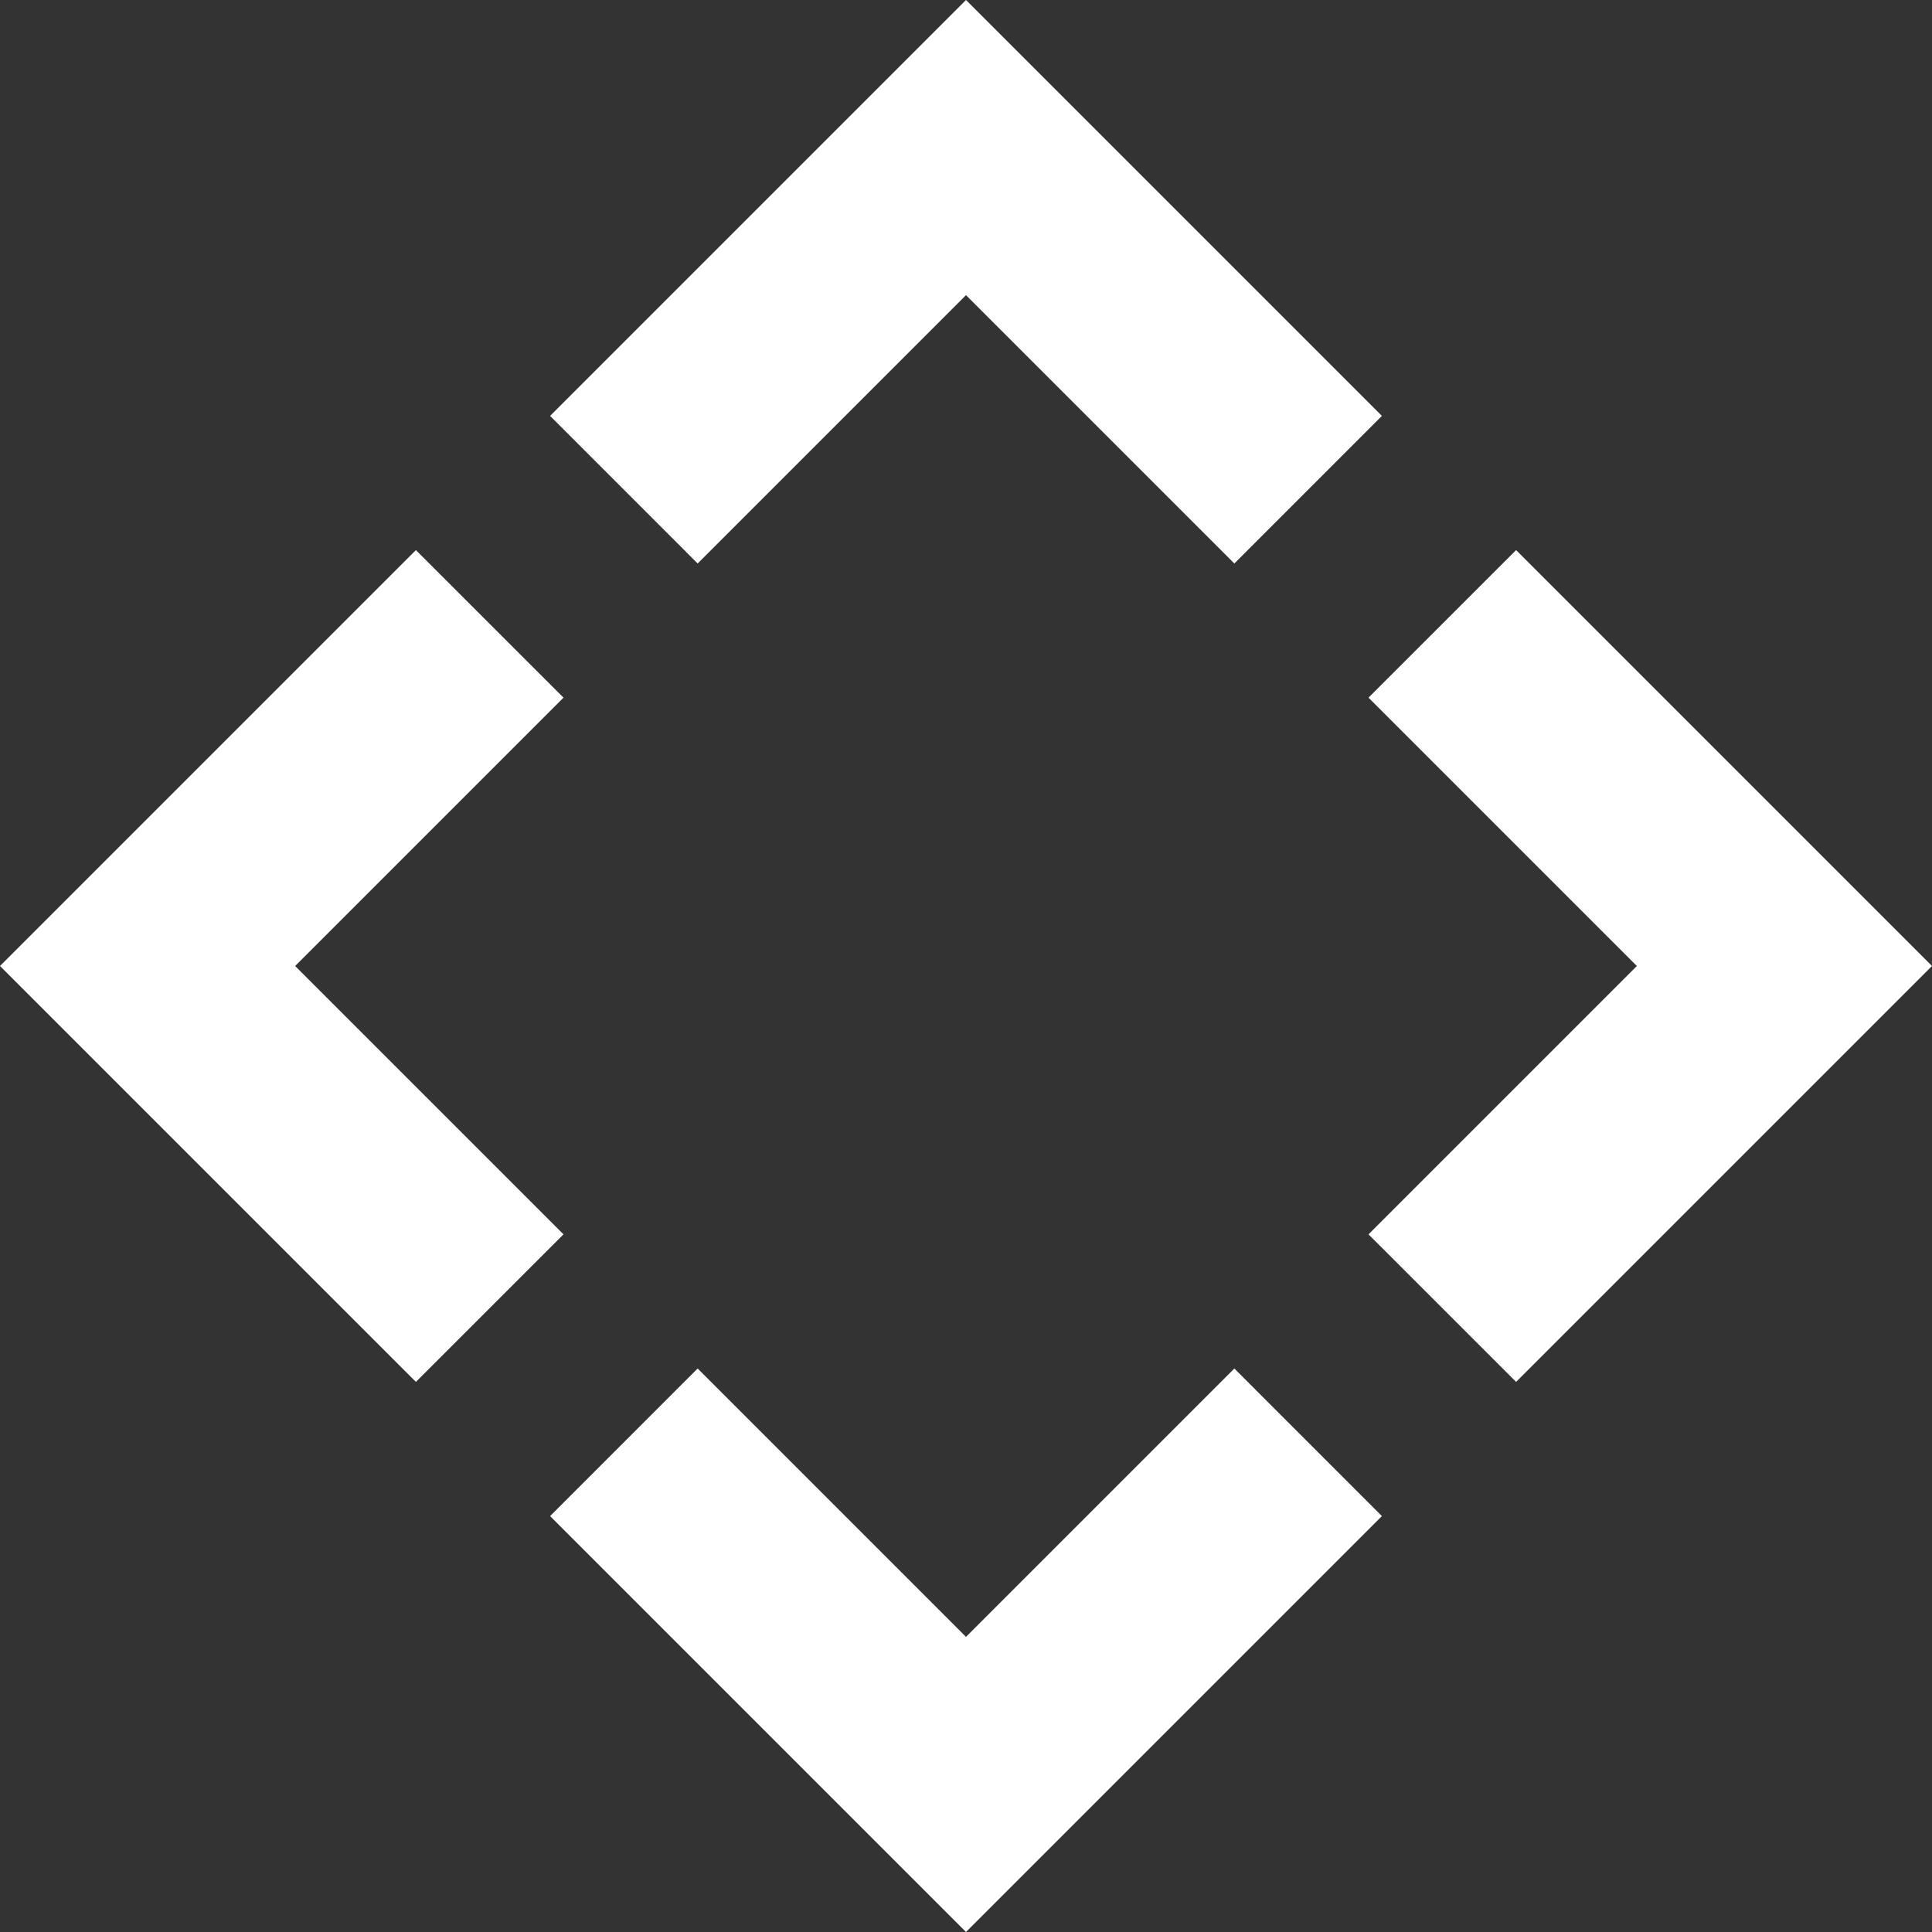 <svg width="48" height="48" viewBox="0 0 48 48" fill="none" xmlns="http://www.w3.org/2000/svg">
<rect x="0" y="0" width="48" height="48" fill="#333333" stroke="none"/>
<path d="M40.667 24L34 17.333L37.667 13.667L48 24L37.667 34.333L34 30.667L40.667 24Z" fill="white"/>
<path d="M30.667 34L24 40.667L17.333 34L13.667 37.667L24 48L34.333 37.667L30.667 34Z" fill="white"/>
<path d="M14 30.667L7.333 24L14 17.333L10.333 13.667L0 24L10.333 34.333L14 30.667Z" fill="white"/>
<path d="M24 7.333L17.333 14L13.667 10.333L24 0L34.333 10.333L30.667 14L24 7.333Z" fill="white"/>
</svg>
